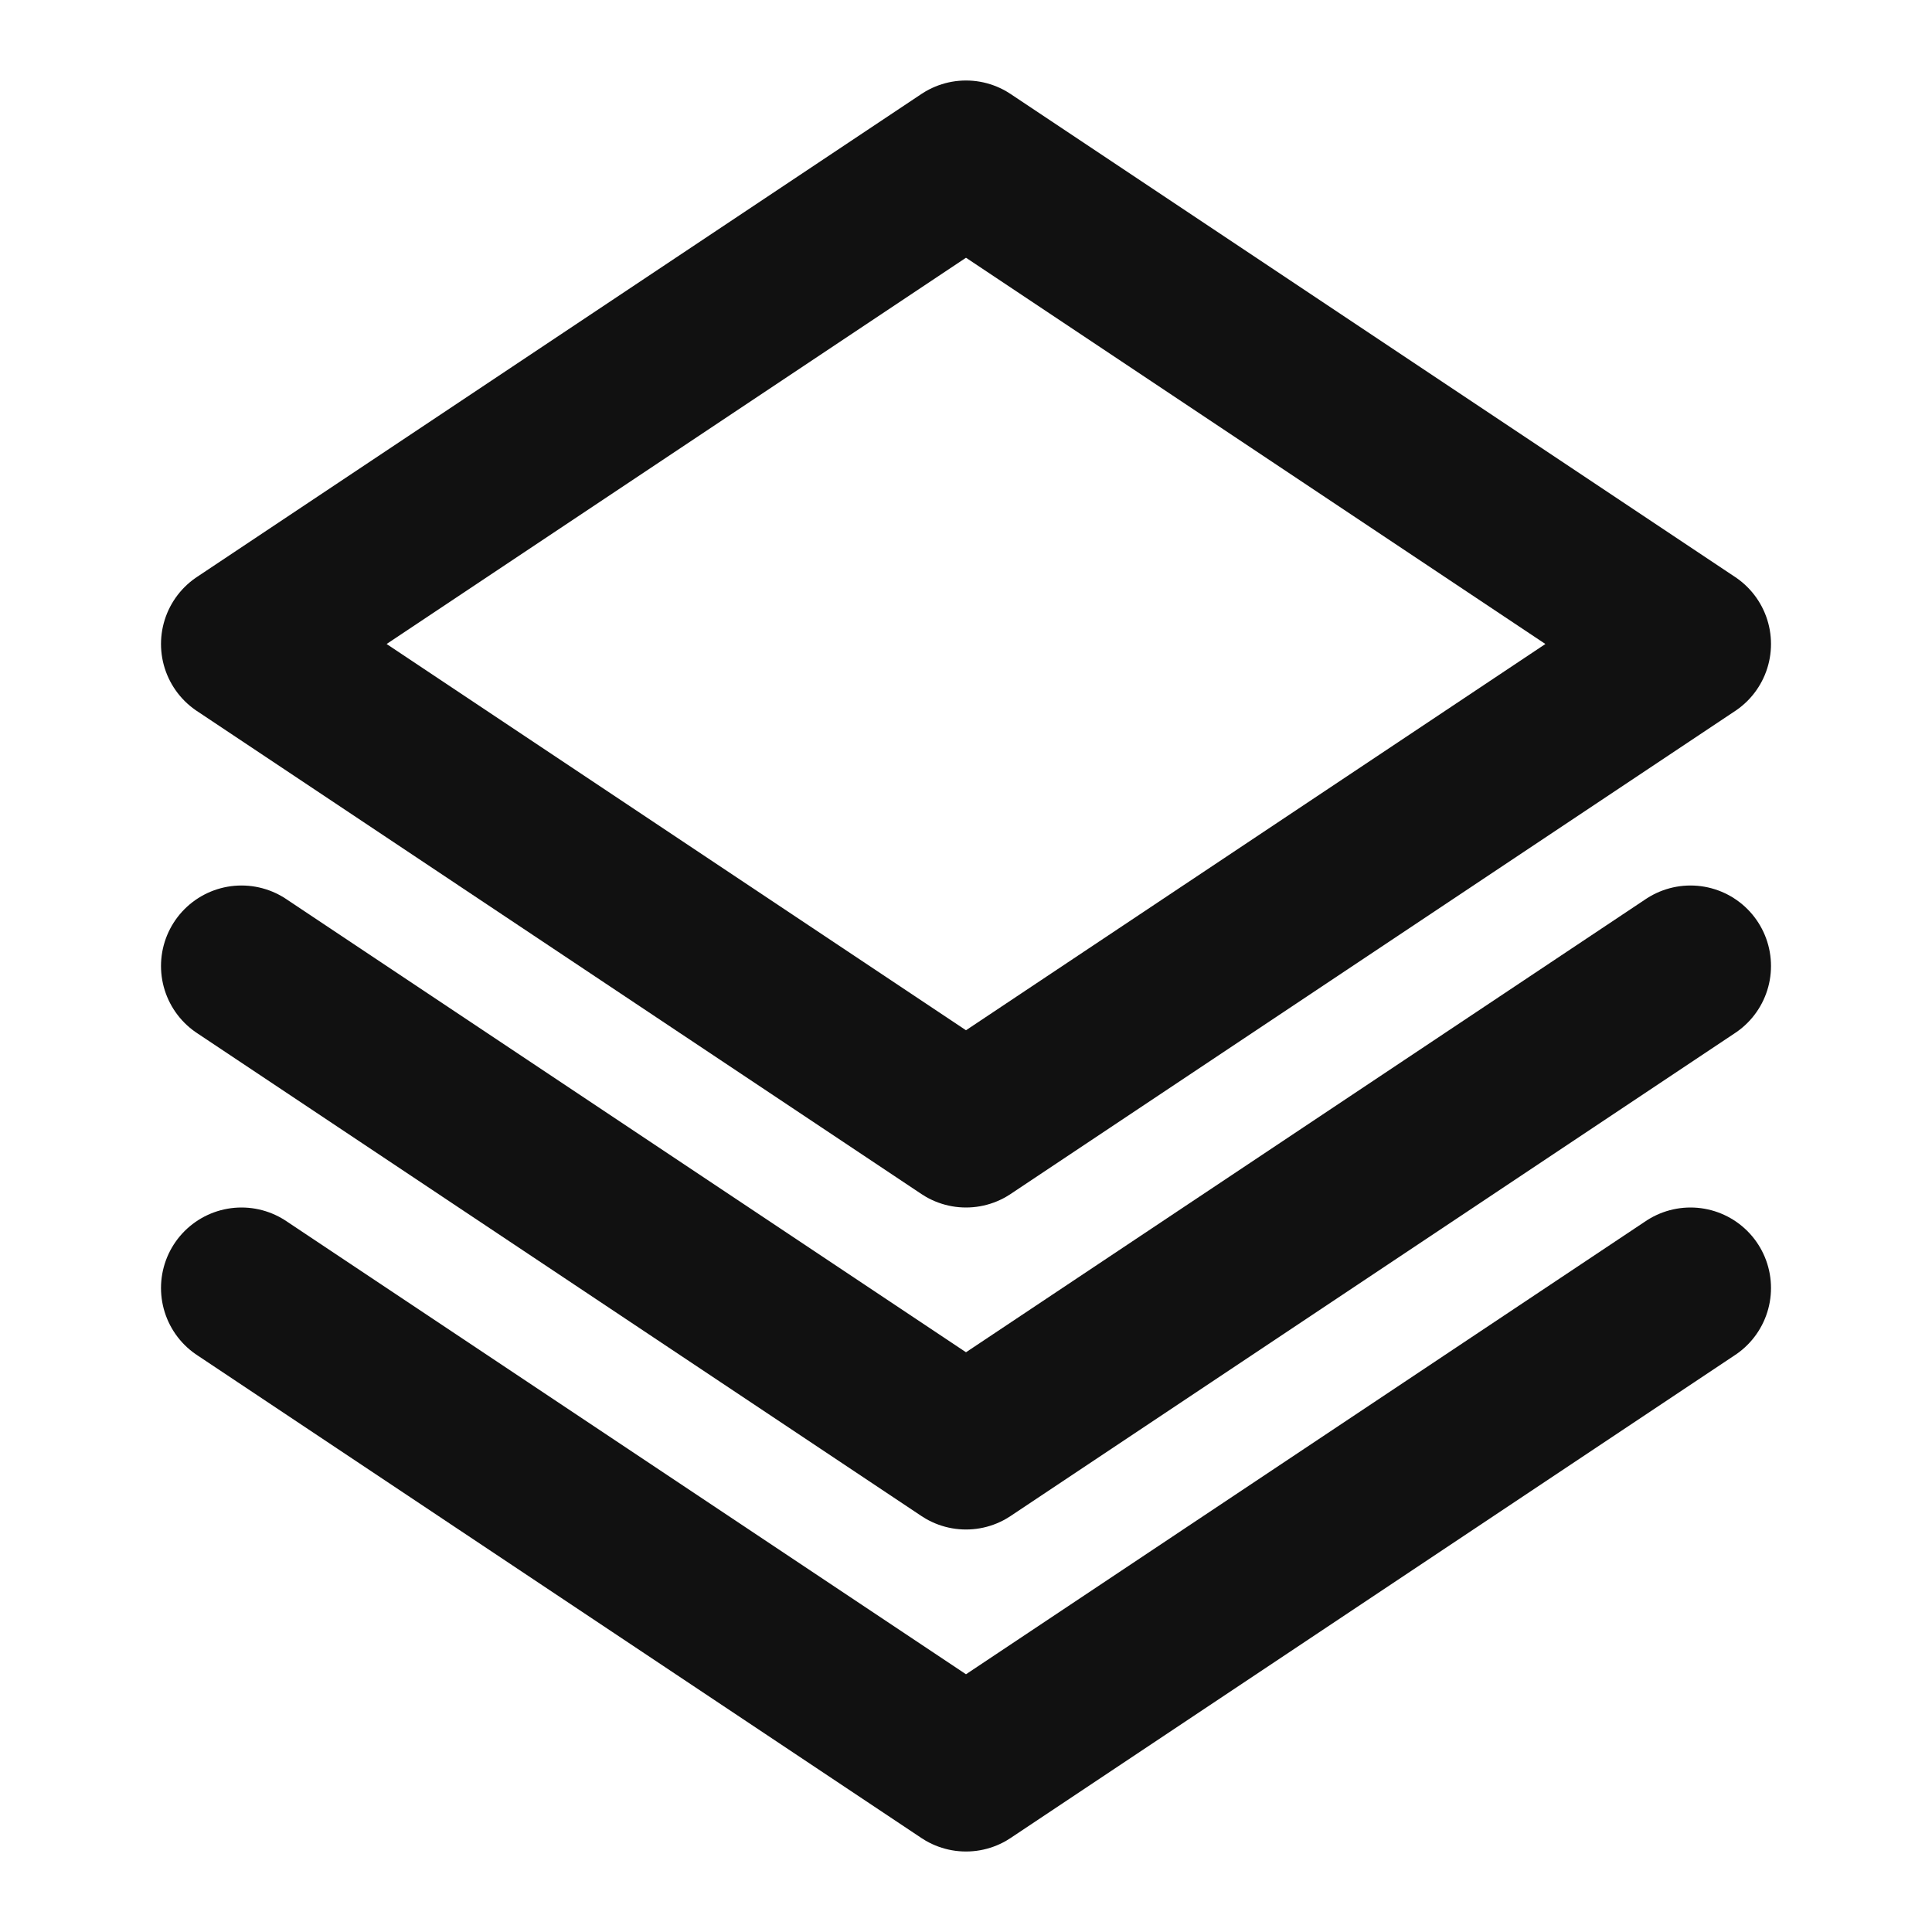 <svg xmlns="http://www.w3.org/2000/svg" width="48" height="48" fill="none"><path stroke="#111" stroke-linecap="round" stroke-linejoin="round" stroke-width="4" d="M42 24 24 36 6 24m36 8L24 44 6 32m36-16L24 28 6 16 24 4l18 12Z"/></svg>